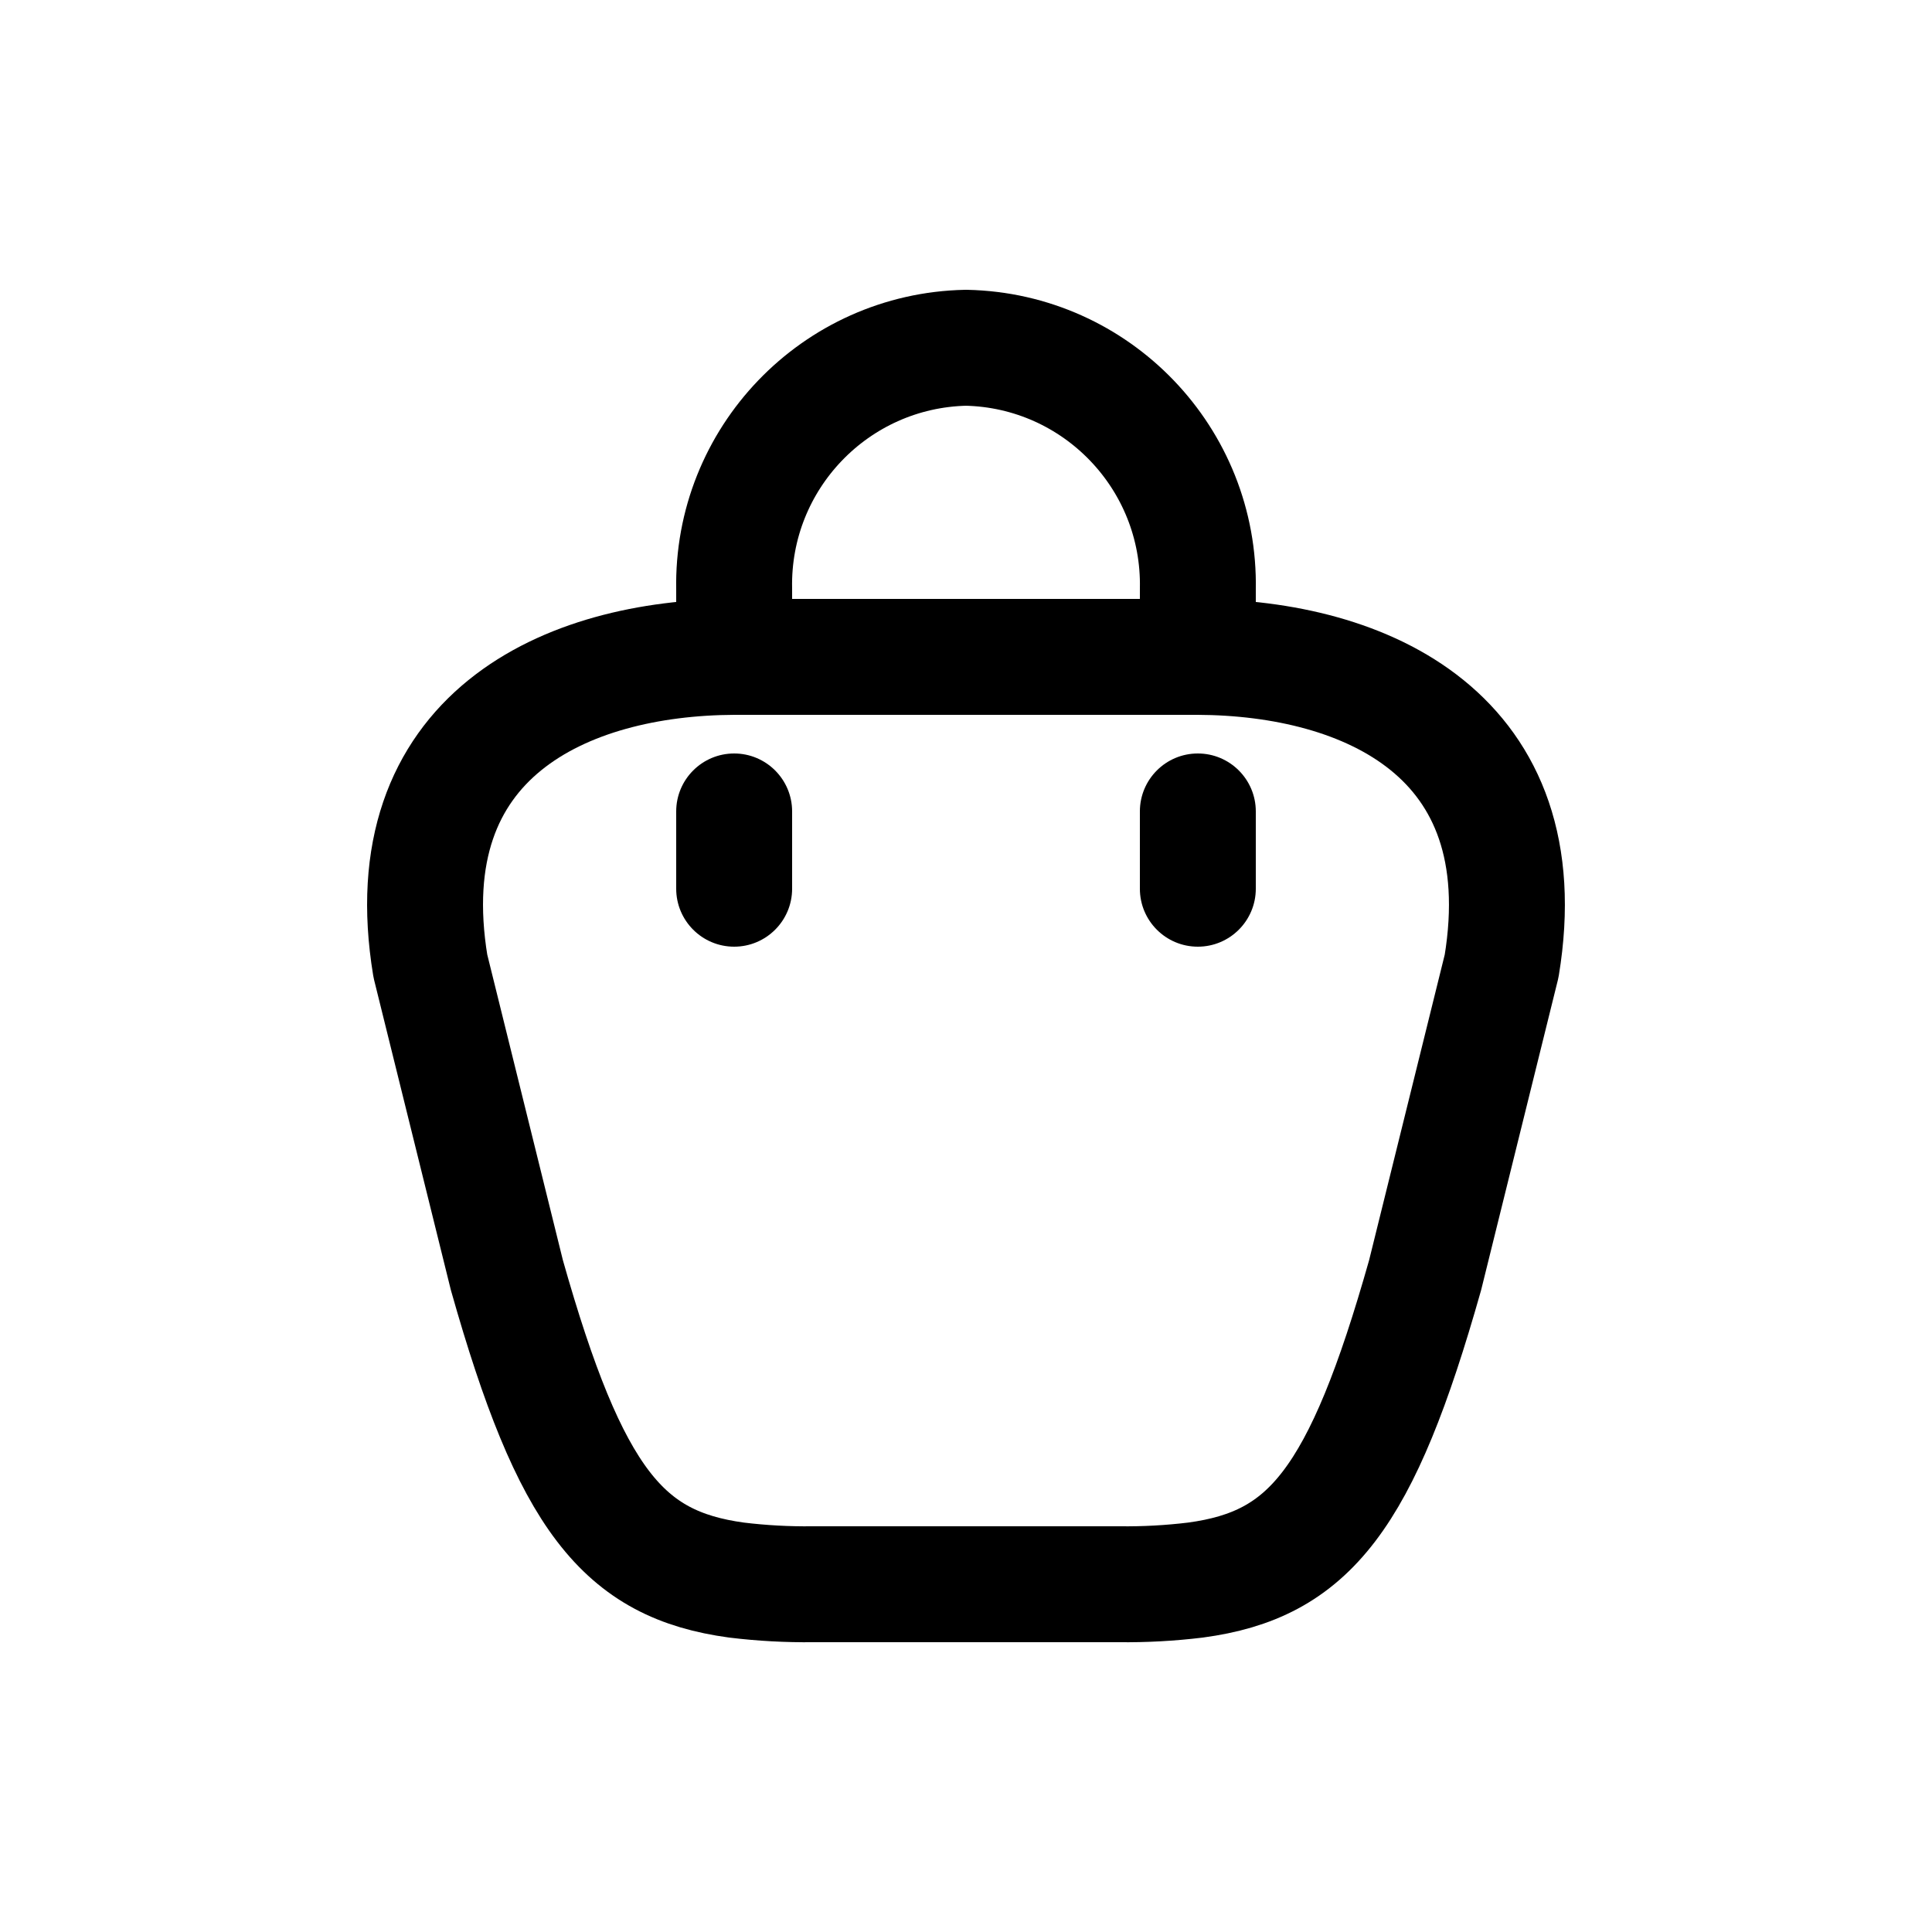 <?xml version="1.0" encoding="utf-8"?><!-- Uploaded to: SVG Repo, www.svgrepo.com, Generator: SVG Repo Mixer Tools -->
<svg width="800px" height="800px" viewBox="0 -0.5 25 25" fill="none" xmlns="http://www.w3.org/2000/svg">
<path fill-rule="evenodd" clip-rule="evenodd" d="M19.431 12L18.441 16C17.617 18.913 16.941 19.748 15.47 19.946C15.141 19.986 14.811 20.004 14.48 20H10.52C10.189 20.004 9.858 19.986 9.53 19.946C8.064 19.746 7.383 18.913 6.559 16L5.569 12C5.076 9.014 7.322 8.009 9.5 8V7.125C9.466 5.434 10.809 4.035 12.5 4C14.191 4.035 15.534 5.434 15.5 7.125V8C17.678 8.009 19.923 9.013 19.431 12Z" stroke="#000000" stroke-width="1.5" stroke-linecap="round" stroke-linejoin="round"/>
<path d="M15.5 8.75C15.914 8.75 16.25 8.414 16.25 8C16.25 7.586 15.914 7.25 15.5 7.25V8.75ZM9.5 7.25C9.086 7.25 8.75 7.586 8.75 8C8.75 8.414 9.086 8.75 9.5 8.75V7.25ZM16.25 10C16.25 9.586 15.914 9.25 15.5 9.25C15.085 9.25 14.75 9.586 14.75 10H16.25ZM14.75 11C14.75 11.414 15.085 11.75 15.5 11.75C15.914 11.75 16.25 11.414 16.25 11H14.75ZM10.25 10C10.25 9.586 9.914 9.25 9.5 9.25C9.086 9.25 8.75 9.586 8.75 10H10.25ZM8.75 11C8.75 11.414 9.086 11.75 9.5 11.75C9.914 11.75 10.25 11.414 10.25 11H8.75ZM15.5 7.25H9.5V8.75H15.5V7.25ZM14.75 10V11H16.25V10H14.75ZM8.75 10V11H10.25V10H8.75Z" fill="#000000"/>
</svg>